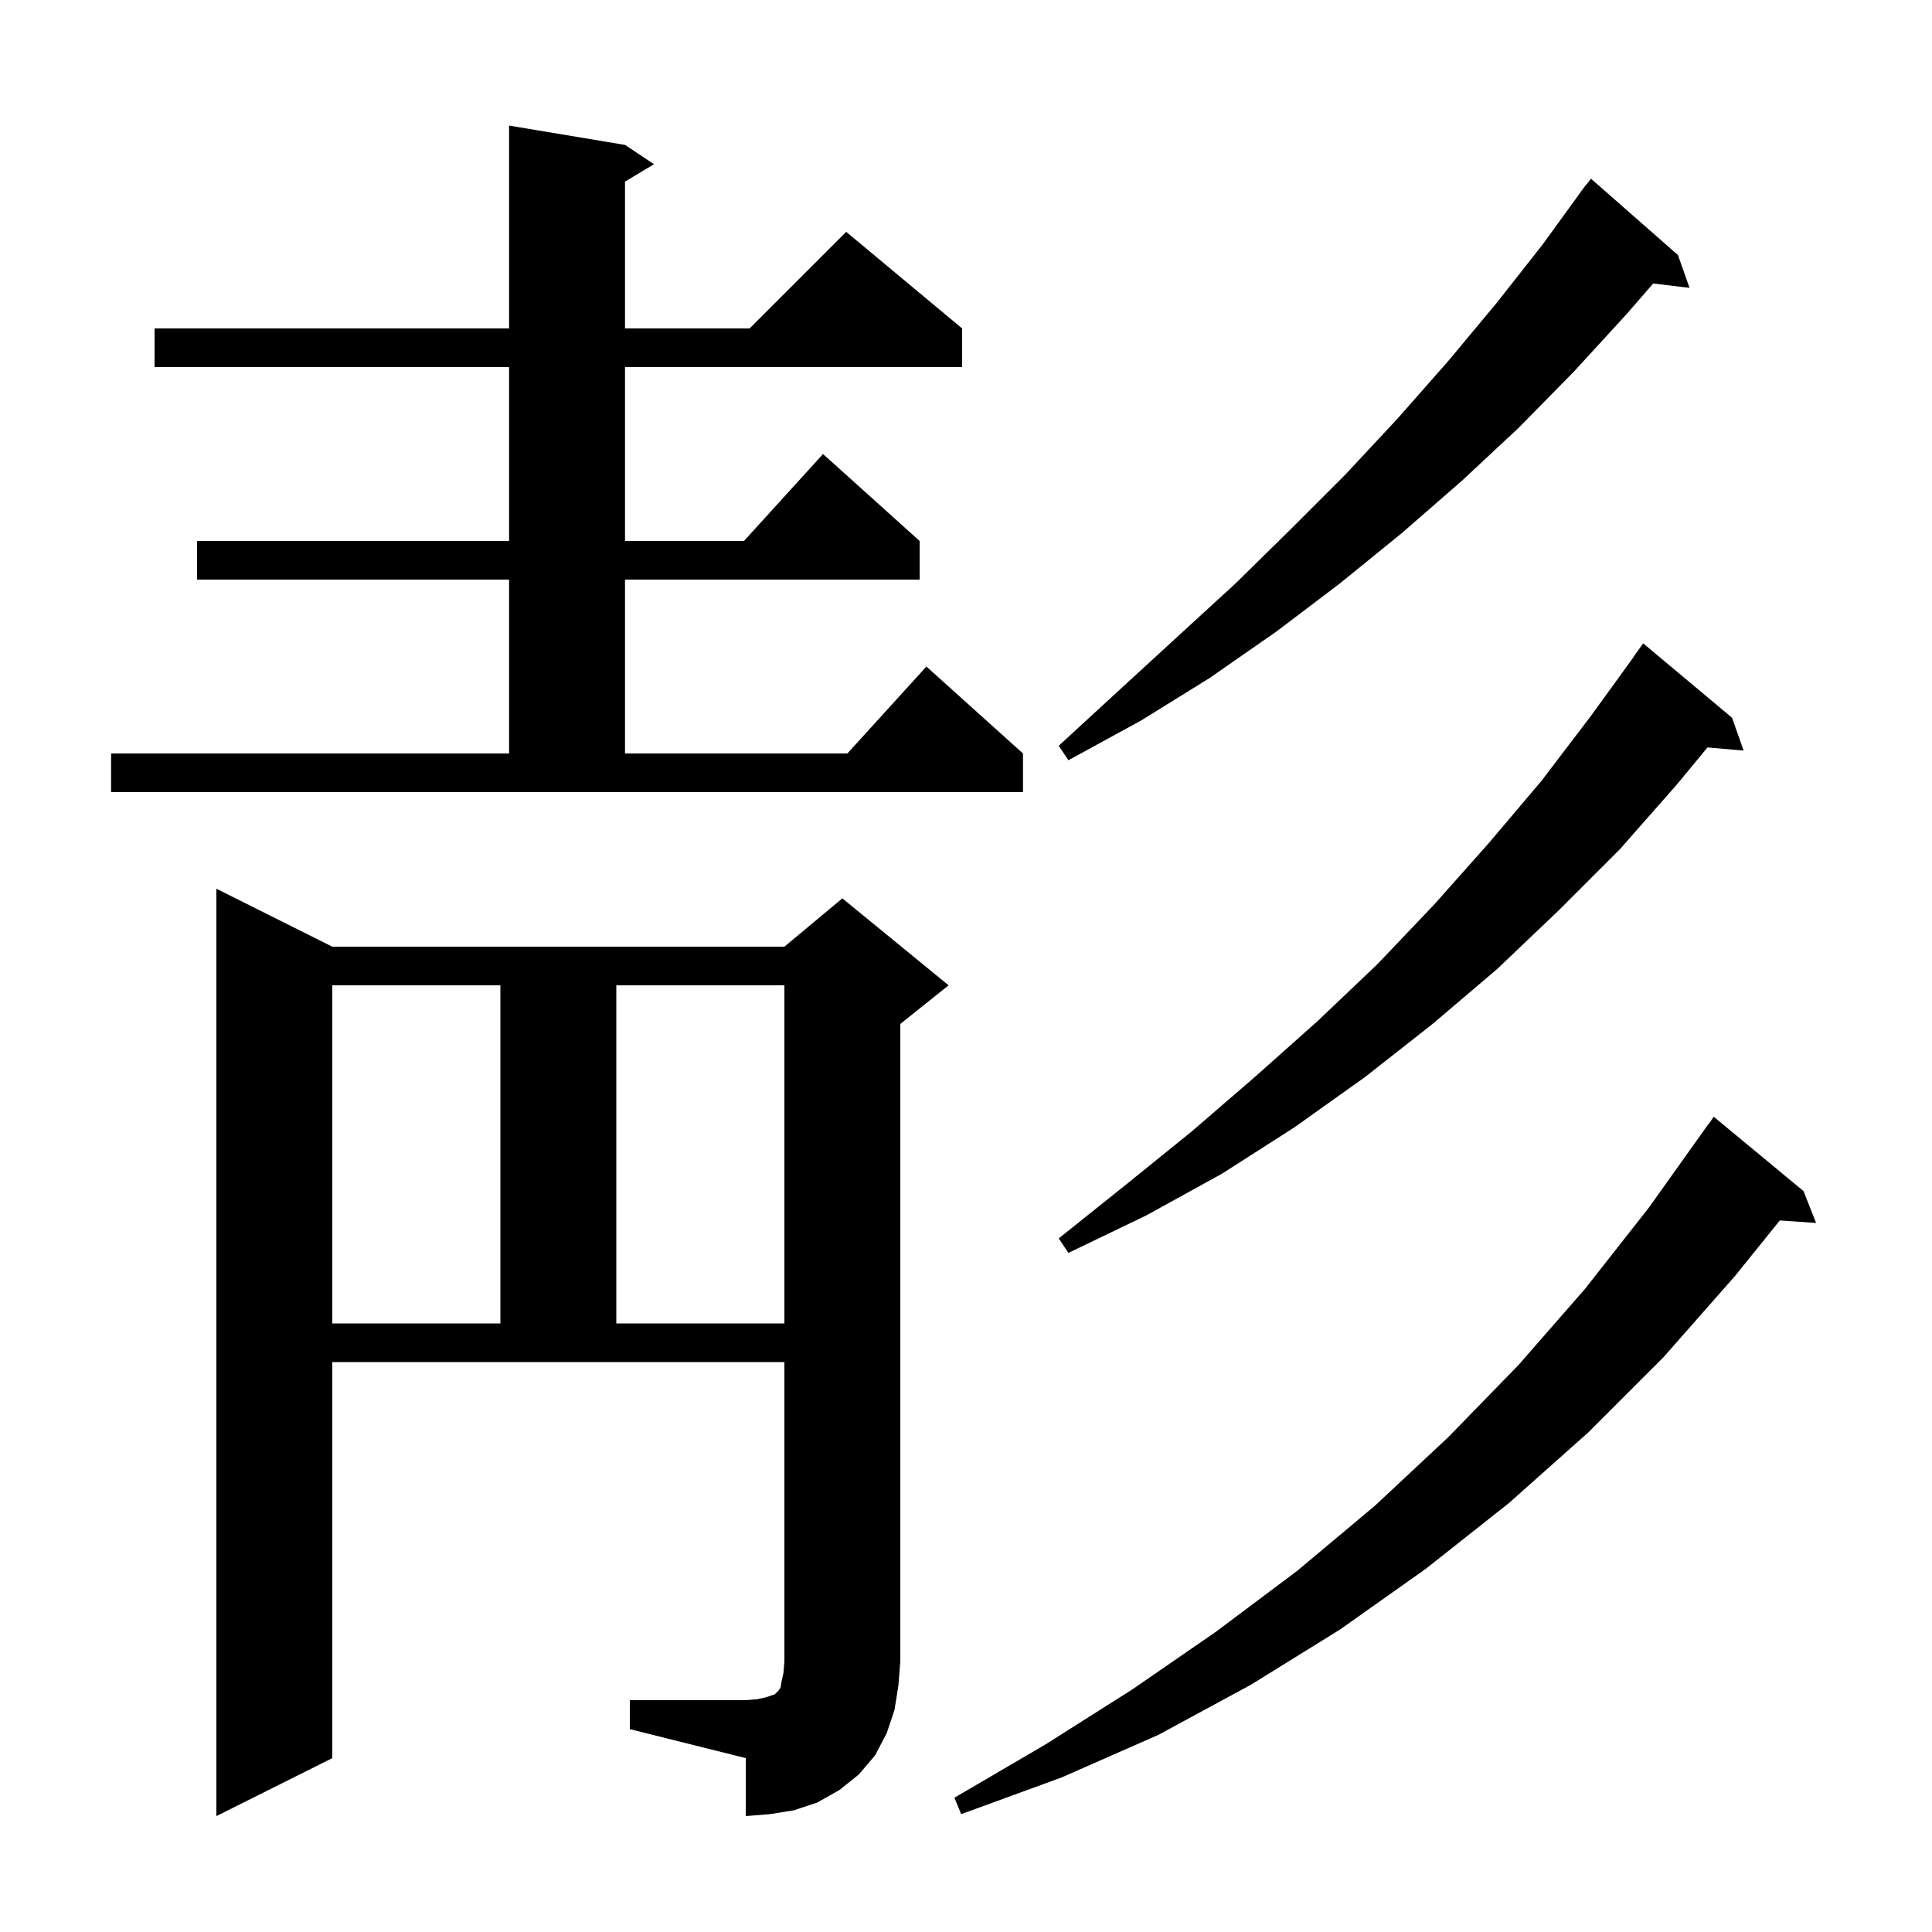 <svg xmlns="http://www.w3.org/2000/svg" xmlns:xlink="http://www.w3.org/1999/xlink" version="1.1" baseProfile="full" viewBox="0 0 200 200" width="200" height="200">
<g fill="black">
<path d="M 65.2 176.0 L 77.2 176.0 L 78.4 175.9 L 79.3 175.7 L 80.2 175.4 L 80.6 175.0 L 80.8 174.7 L 80.9 174.1 L 81.1 173.2 L 81.2 172.0 L 81.2 141.0 L 34.4 141.0 L 34.4 182.0 L 22.4 188.0 L 22.4 92.0 L 34.4 98.0 L 81.2 98.0 L 87.2 93.0 L 98.2 102.0 L 93.2 106.0 L 93.2 172.0 L 93.0 174.5 L 92.6 177.0 L 91.8 179.4 L 90.6 181.7 L 88.9 183.7 L 86.9 185.3 L 84.6 186.6 L 82.2 187.4 L 79.7 187.8 L 77.2 188.0 L 77.2 182.0 L 65.2 179.0 Z M 186.7 123.3 L 188.0 126.6 L 184.246 126.341 L 179.6 132.1 L 172.2 140.5 L 164.4 148.3 L 156.2 155.6 L 147.6 162.4 L 138.7 168.7 L 129.5 174.4 L 119.9 179.6 L 109.9 184.0 L 99.5 187.8 L 98.8 186.1 L 108.2 180.6 L 117.2 174.9 L 125.9 168.9 L 134.3 162.6 L 142.3 155.9 L 149.9 148.8 L 157.2 141.3 L 164.1 133.4 L 170.7 125.0 L 176.9 116.3 L 176.923 116.316 L 177.4 115.6 Z M 34.4 102.0 L 34.4 137.0 L 51.8 137.0 L 51.8 102.0 Z M 63.8 102.0 L 63.8 137.0 L 81.2 137.0 L 81.2 102.0 Z M 179.3 74.3 L 180.5 77.7 L 176.758 77.377 L 173.6 81.2 L 167.7 87.9 L 161.4 94.2 L 155.0 100.3 L 148.3 106.0 L 141.3 111.5 L 134.0 116.7 L 126.5 121.5 L 118.7 125.8 L 110.6 129.7 L 109.6 128.2 L 116.6 122.6 L 123.4 117.1 L 130.0 111.4 L 136.4 105.7 L 142.6 99.8 L 148.5 93.6 L 154.1 87.3 L 159.6 80.8 L 164.7 74.1 L 169.114 68.009 L 169.1 68.0 L 170.1 66.6 Z M 11.5 78.0 L 52.7 78.0 L 52.7 60.0 L 20.4 60.0 L 20.4 56.0 L 52.7 56.0 L 52.7 38.0 L 16.0 38.0 L 16.0 34.0 L 52.7 34.0 L 52.7 13.0 L 64.7 15.0 L 67.7 17.0 L 64.7 18.8 L 64.7 34.0 L 77.6 34.0 L 87.6 24.0 L 99.6 34.0 L 99.6 38.0 L 64.7 38.0 L 64.7 56.0 L 77.018 56.0 L 85.2 47.0 L 95.2 56.0 L 95.2 60.0 L 64.7 60.0 L 64.7 78.0 L 87.718 78.0 L 95.9 69.0 L 105.9 78.0 L 105.9 82.0 L 11.5 82.0 Z M 173.7 26.4 L 174.9 29.8 L 171.14 29.346 L 168.4 32.5 L 162.9 38.5 L 157.2 44.3 L 151.3 49.8 L 145.1 55.2 L 138.7 60.4 L 132.1 65.4 L 125.2 70.2 L 118.1 74.6 L 110.6 78.7 L 109.6 77.2 L 115.8 71.5 L 121.9 65.9 L 127.9 60.4 L 133.7 54.7 L 139.3 49.1 L 144.7 43.3 L 149.9 37.4 L 154.9 31.4 L 159.7 25.3 L 163.613 19.908 L 163.6 19.9 L 163.854 19.577 L 164.2 19.1 L 164.218 19.114 L 164.7 18.5 Z " />
</g>
</svg>
